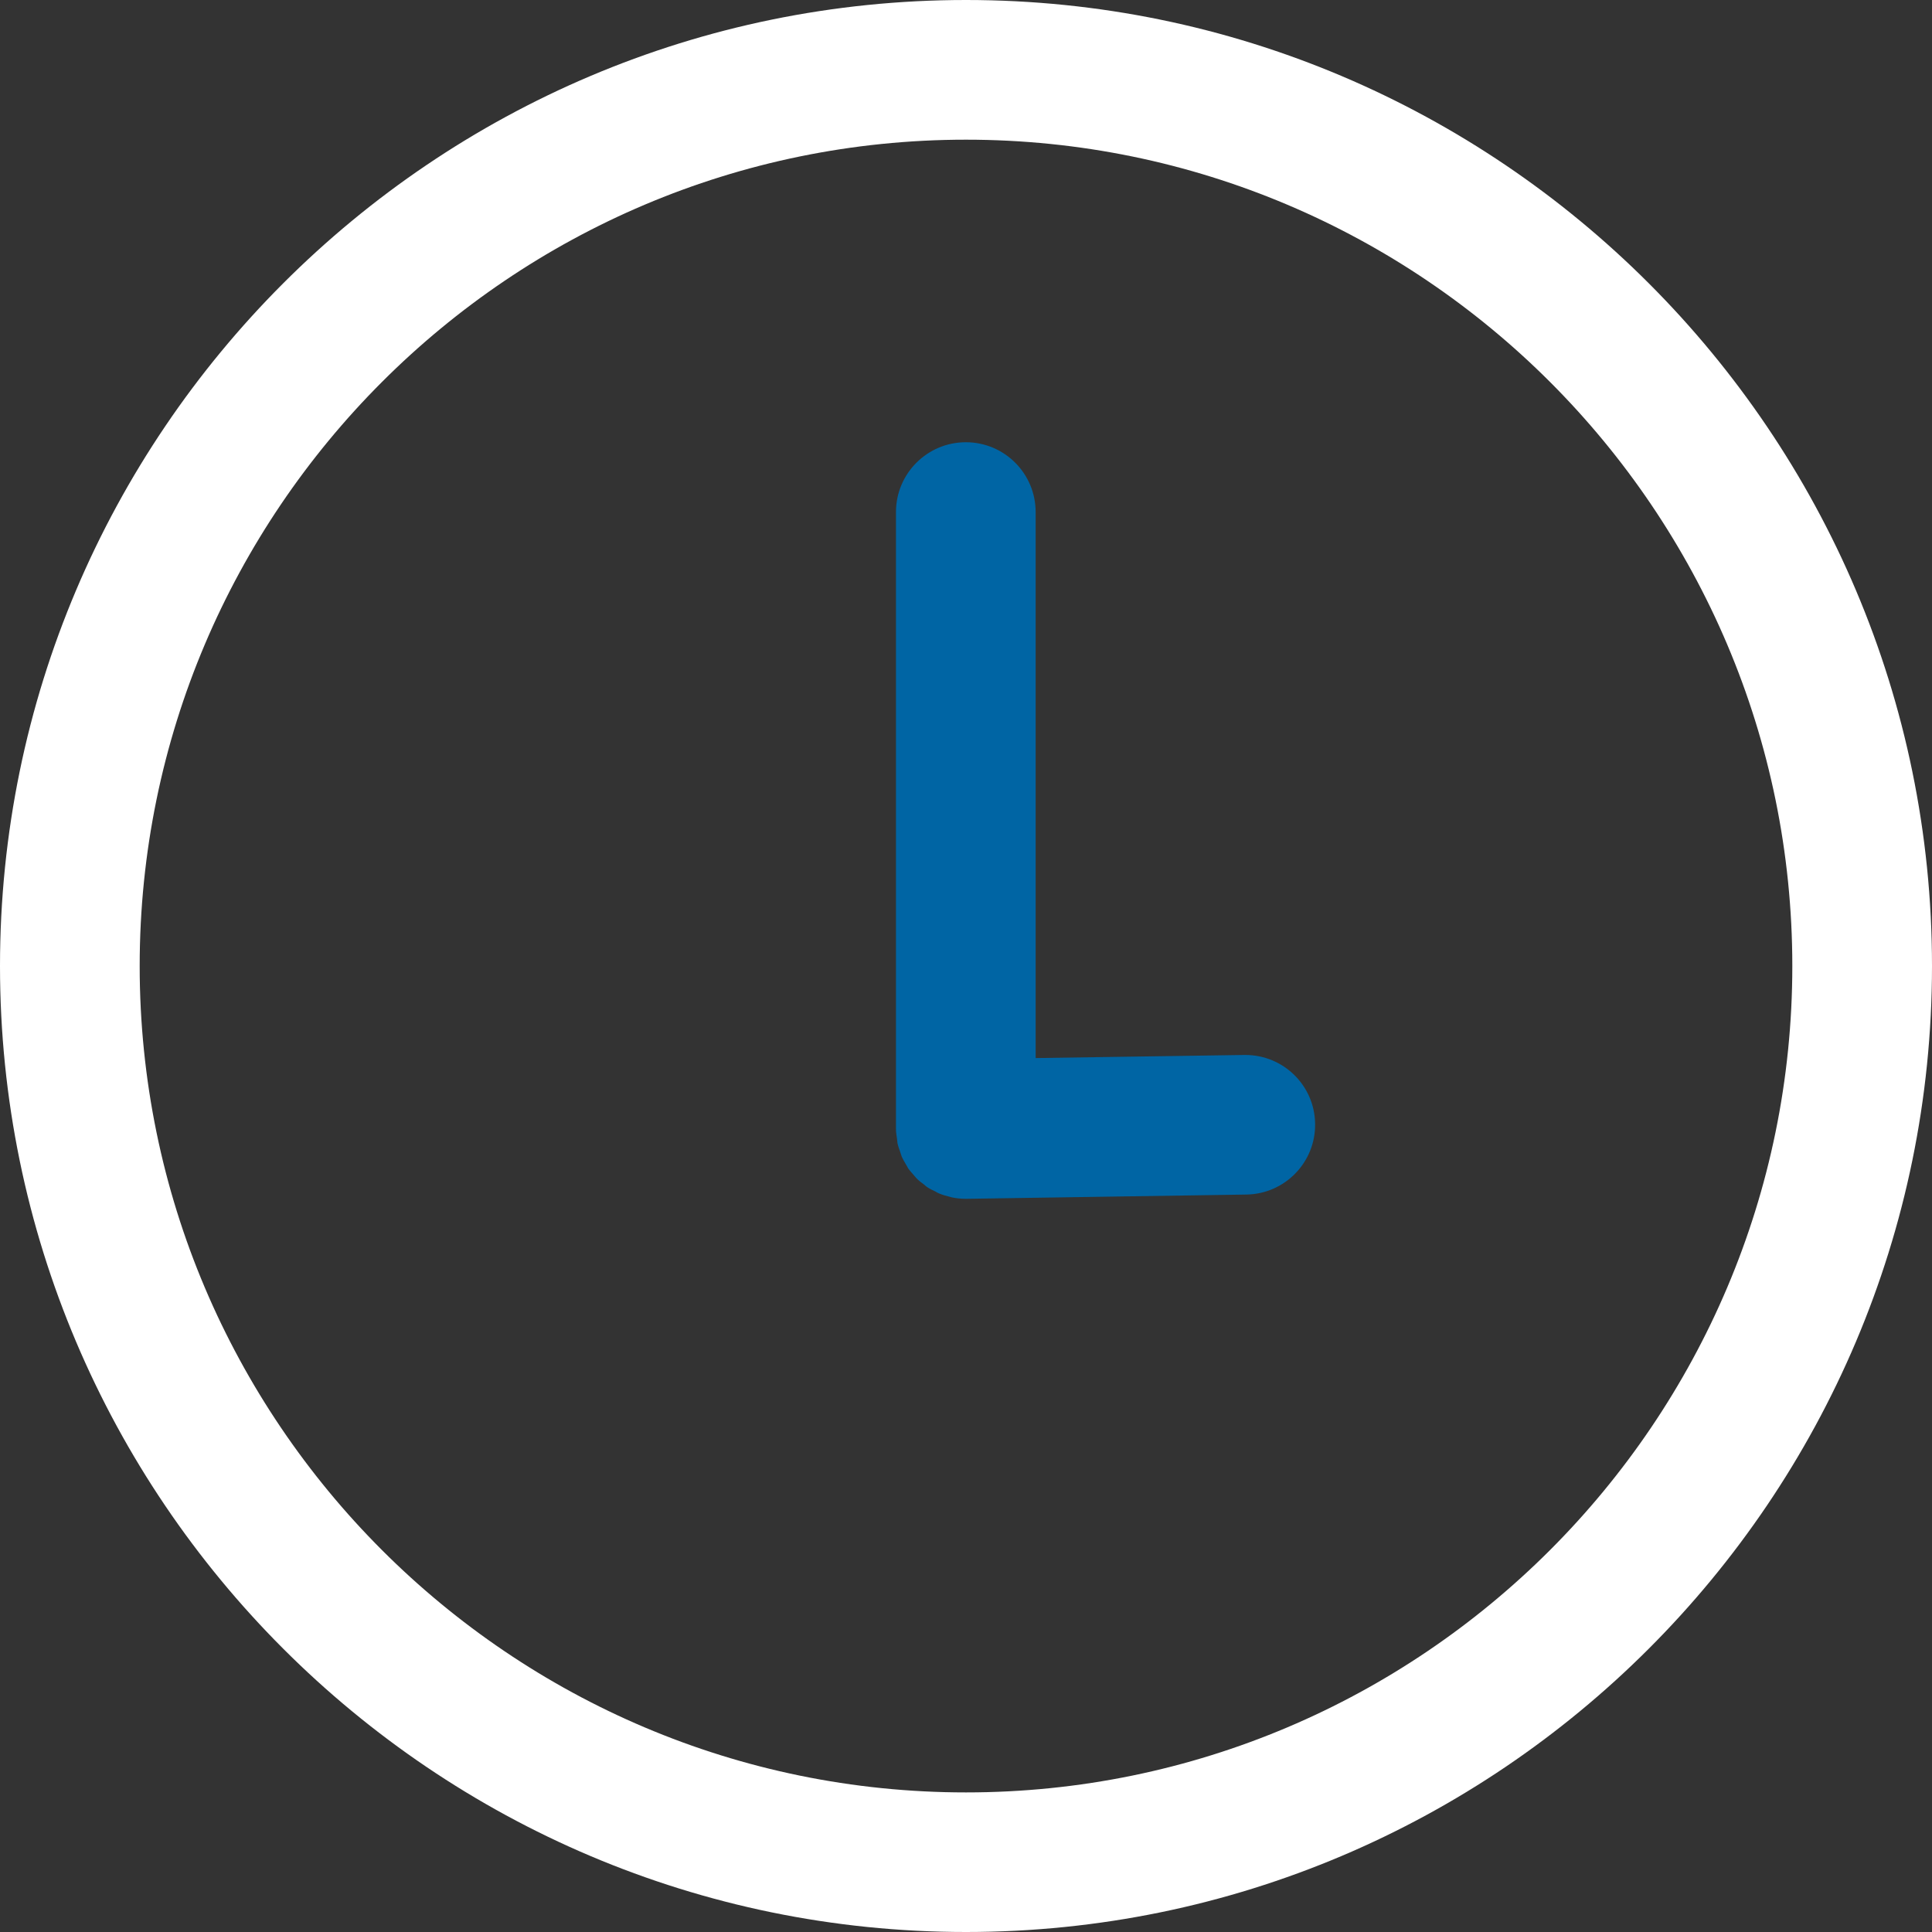 <svg width="20" height="20" viewBox="0 0 20 20" fill="none" xmlns="http://www.w3.org/2000/svg">
<rect x="0" y="0" width="20" height="20" fill="#333333" stroke="none"/>
<path d="M10 0C4.486 0 0 4.486 0 10C0 15.514 4.486 20 10 20C15.514 20 20 15.514 20 10C20 4.486 15.514 0 10 0ZM10 18.555C5.283 18.555 1.446 14.717 1.446 10C1.446 5.283 5.283 1.446 10 1.446C14.717 1.446 18.554 5.283 18.554 10C18.554 14.717 14.717 18.555 10 18.555Z" fill="white"/>
<path d="M12.892 10.921C12.888 10.921 12.885 10.921 12.881 10.921L10.721 10.953V5.301C10.721 4.902 10.398 4.578 9.998 4.578C9.599 4.578 9.275 4.902 9.275 5.301V11.687C9.275 11.688 9.276 11.69 9.276 11.691C9.276 11.694 9.275 11.696 9.275 11.698C9.276 11.727 9.281 11.755 9.285 11.783C9.288 11.801 9.288 11.819 9.291 11.836C9.298 11.867 9.309 11.896 9.319 11.925C9.324 11.94 9.328 11.956 9.334 11.971C9.346 12 9.363 12.027 9.379 12.055C9.387 12.067 9.393 12.081 9.4 12.093C9.419 12.12 9.441 12.143 9.462 12.168C9.472 12.178 9.479 12.19 9.489 12.199C9.512 12.223 9.538 12.242 9.565 12.262C9.575 12.27 9.585 12.28 9.595 12.287C9.624 12.306 9.655 12.322 9.686 12.336C9.697 12.342 9.706 12.349 9.718 12.353C9.754 12.369 9.792 12.379 9.831 12.389C9.839 12.39 9.845 12.394 9.853 12.395C9.899 12.405 9.948 12.41 9.998 12.41C10.001 12.41 10.005 12.41 10.009 12.41L12.902 12.366C13.301 12.36 13.62 12.032 13.614 11.633C13.609 11.237 13.286 10.921 12.892 10.921Z" fill="#0065A4"/>
</svg>
